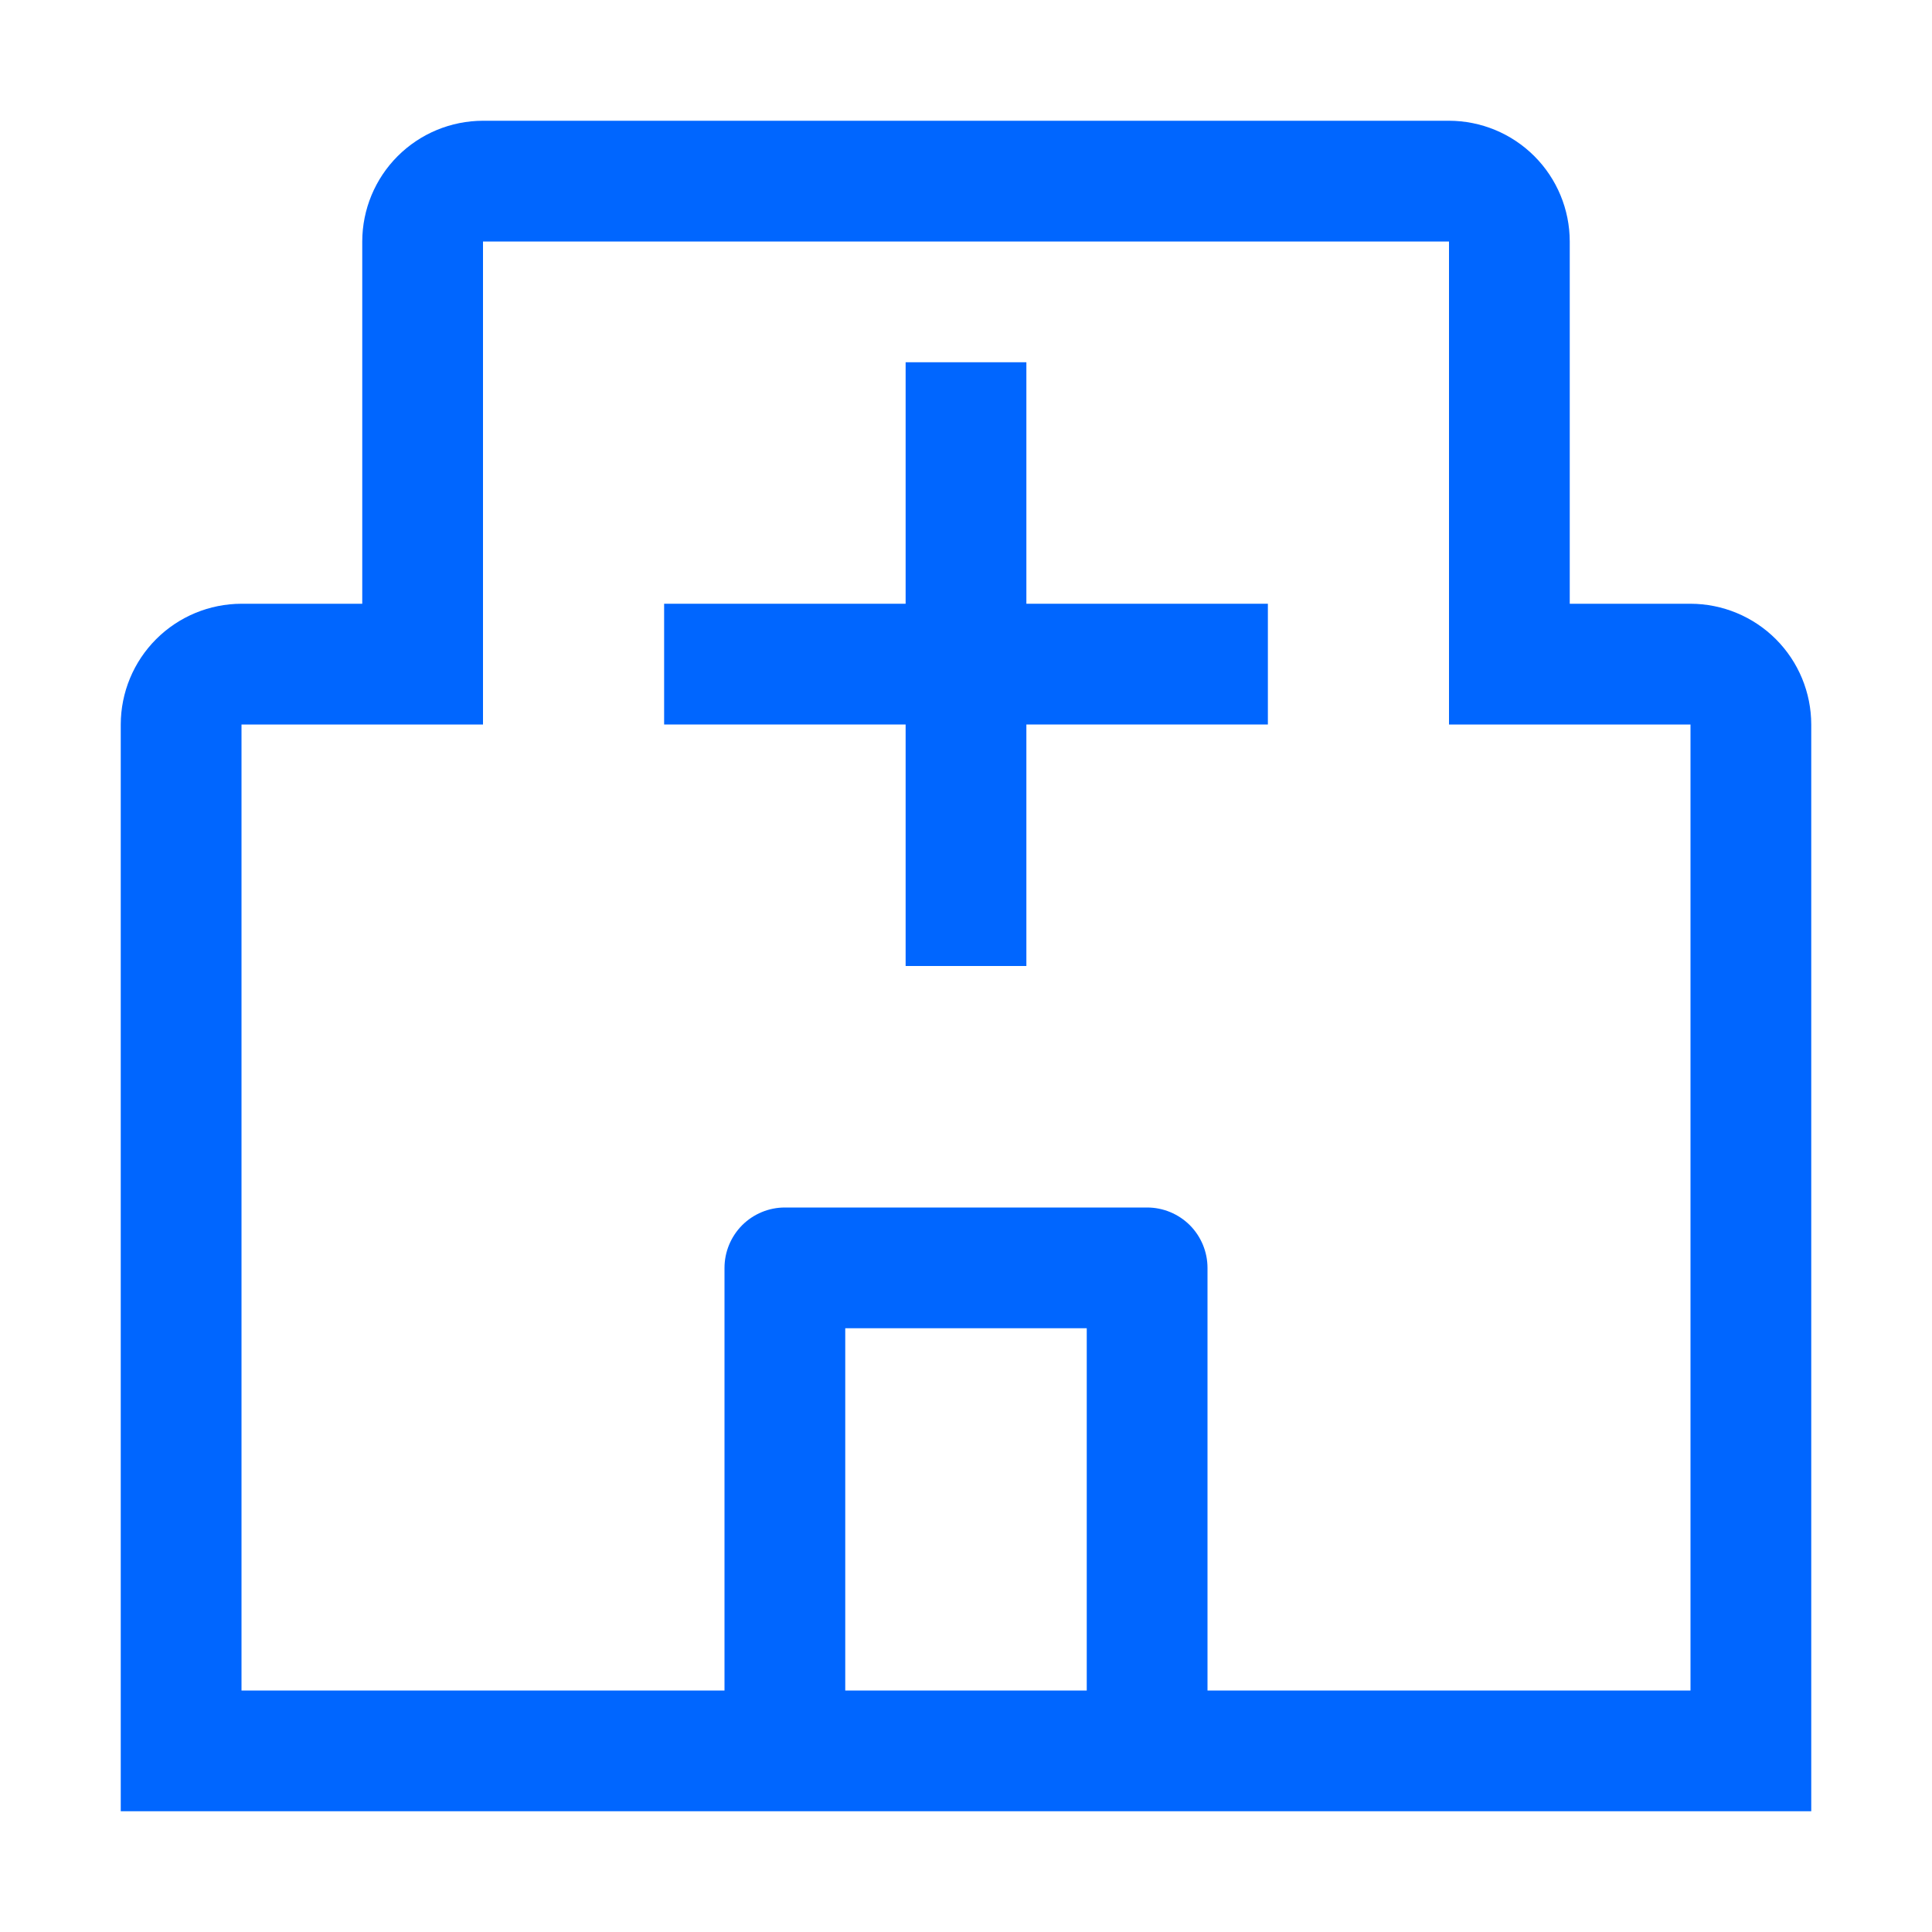 <svg width="40" height="40" viewBox="0 0 40 40" fill="none" xmlns="http://www.w3.org/2000/svg">
<g clip-path="url(#clip0_3778_17)">
<path d="M26.25 12.5H21.25V7.5H18.75V12.5H13.75V15H18.75V20H21.25V15H26.25V12.5Z" fill="#0066FF"/>
<path d="M35 12.5H32.5V5C32.499 4.337 32.236 3.702 31.767 3.233C31.298 2.764 30.663 2.501 30 2.5H10C9.337 2.501 8.702 2.764 8.233 3.233C7.764 3.702 7.501 4.337 7.5 5V12.5H5C4.337 12.501 3.702 12.764 3.233 13.233C2.764 13.702 2.501 14.337 2.5 15V37.5H37.5V15C37.499 14.337 37.236 13.702 36.767 13.233C36.298 12.764 35.663 12.501 35 12.5ZM17.5 35V27.5H22.5V35H17.5ZM25 35V26.25C25 25.919 24.868 25.601 24.634 25.366C24.399 25.132 24.081 25 23.75 25H16.25C15.918 25 15.601 25.132 15.366 25.366C15.132 25.601 15 25.919 15 26.25V35H5V15H10V5H30V15H35V35H25Z" fill="#0066FF"/>
</g>
<defs>
<clipPath id="clip0_3778_17">
<rect width="40" height="40" fill="white"/>
</clipPath>
</defs>
</svg>
